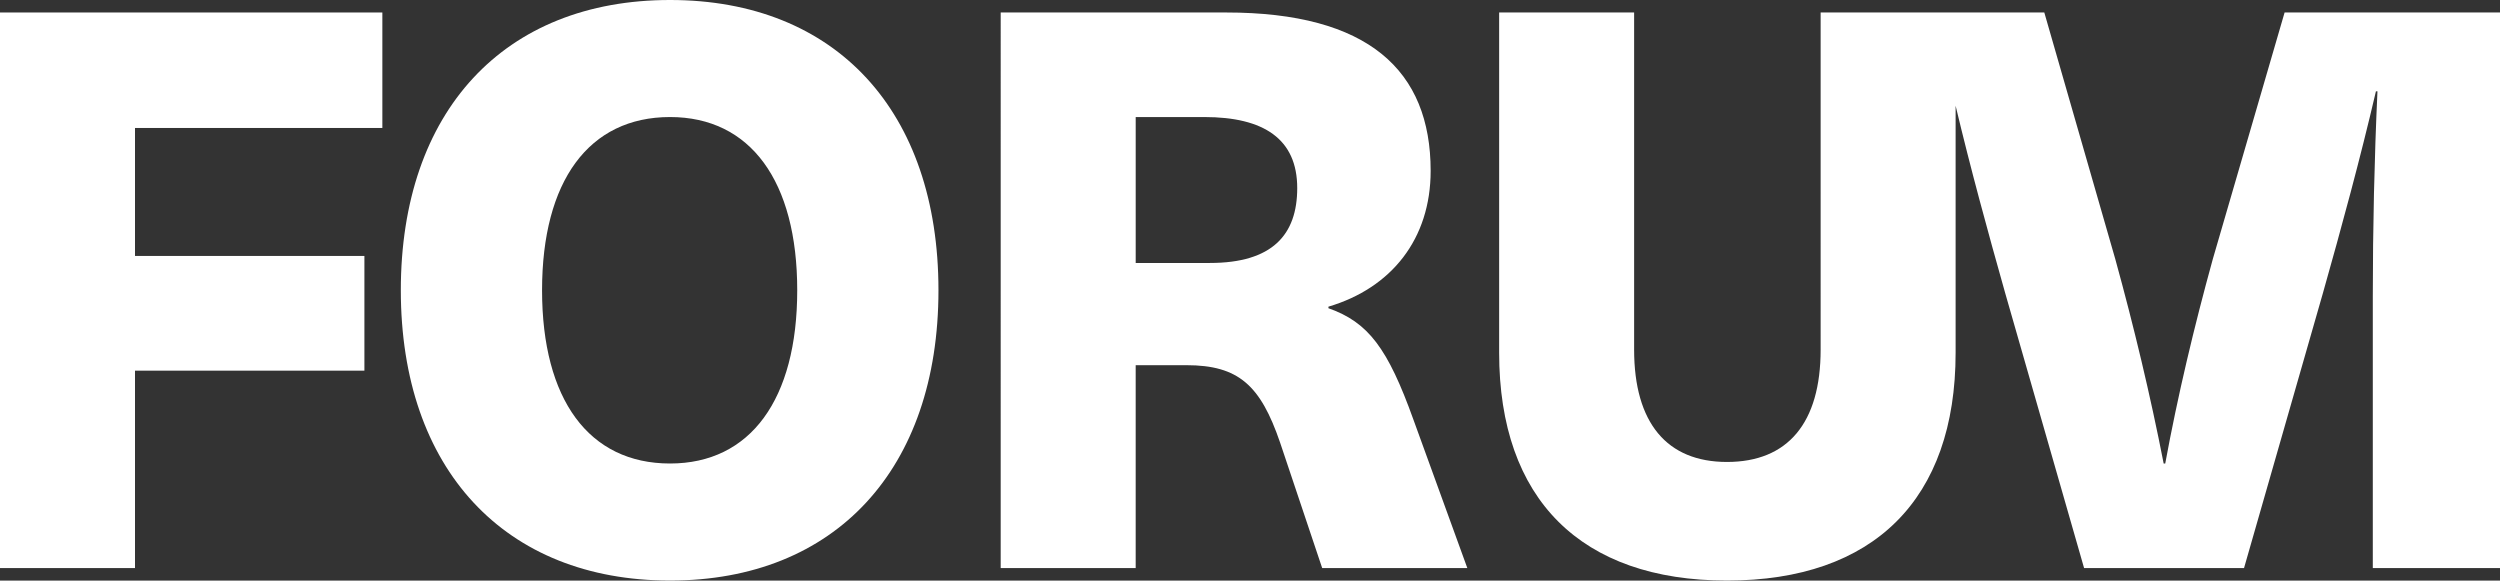 <svg id="b" data-name="Layer 2" xmlns="http://www.w3.org/2000/svg" width="411.829" height="95.638" viewBox="0 0 411.829 95.638">
  <rect x="0" y="0" width="411.829" height="95.638" fill="#333333" stroke="none"/>
  <g id="c" data-name="Layer 1">
    <g>
      <path d="M22.238,21.081v21.081h37.791v18.896H22.238v32.521H0V2.057h62.986v19.024H22.238Z" fill="#fff" stroke-width="0"/>
      <path d="M154.594,47.818c0,29.436-16.968,47.817-44.219,47.817s-44.347-18.381-44.347-47.817S82.996,0,110.375,0s44.219,18.381,44.219,47.818ZM89.294,47.818c0,17.996,7.712,28.536,21.081,28.536,13.24,0,20.953-10.54,20.953-28.536s-7.713-28.537-20.953-28.537c-13.368,0-21.081,10.54-21.081,28.537Z" fill="#fff" stroke-width="0"/>
      <path d="M201.996,2.057c23.394,0,33.678,9.512,33.678,26.094,0,11.183-6.427,19.281-16.839,22.367v.257c6.555,2.314,9.769,6.555,14.011,18.381l8.869,24.423h-23.909l-6.941-20.695c-3.214-9.384-6.813-12.726-15.426-12.726h-8.355v33.421h-22.238V2.057h37.149ZM187.085,43.319h12.212c10.283,0,14.397-4.627,14.397-12.34,0-8.098-5.527-11.698-15.297-11.698h-11.312v24.037Z" fill="#fff" stroke-width="0"/>
      <path d="M411.829,2.053v91.529h-20.953v-44.736c0-11.314.254-22.622.767-33.802h-.254c-2.57,11.054-5.654,22.361-8.744,33.288l-12.983,45.25h-26.346l-12.983-45.25c-2.866-10.146-5.731-20.622-8.181-30.916v40.688c0,24.163-13.497,37.534-37.661,37.534-24.037,0-37.534-13.37-37.534-37.534V2.053h22.234v55.537c0,12.082,5.4,18.51,15.299,18.51,10.026,0,15.426-6.428,15.426-18.51V2.053h36.844l11.694,40.625c3.084,11.181,5.788,22.495,7.97,33.676h.26c2.056-11.181,4.752-22.495,7.836-33.676l11.828-40.625h35.478Z" fill="#fff" stroke-width="0"/>
    </g>
  </g>
</svg>